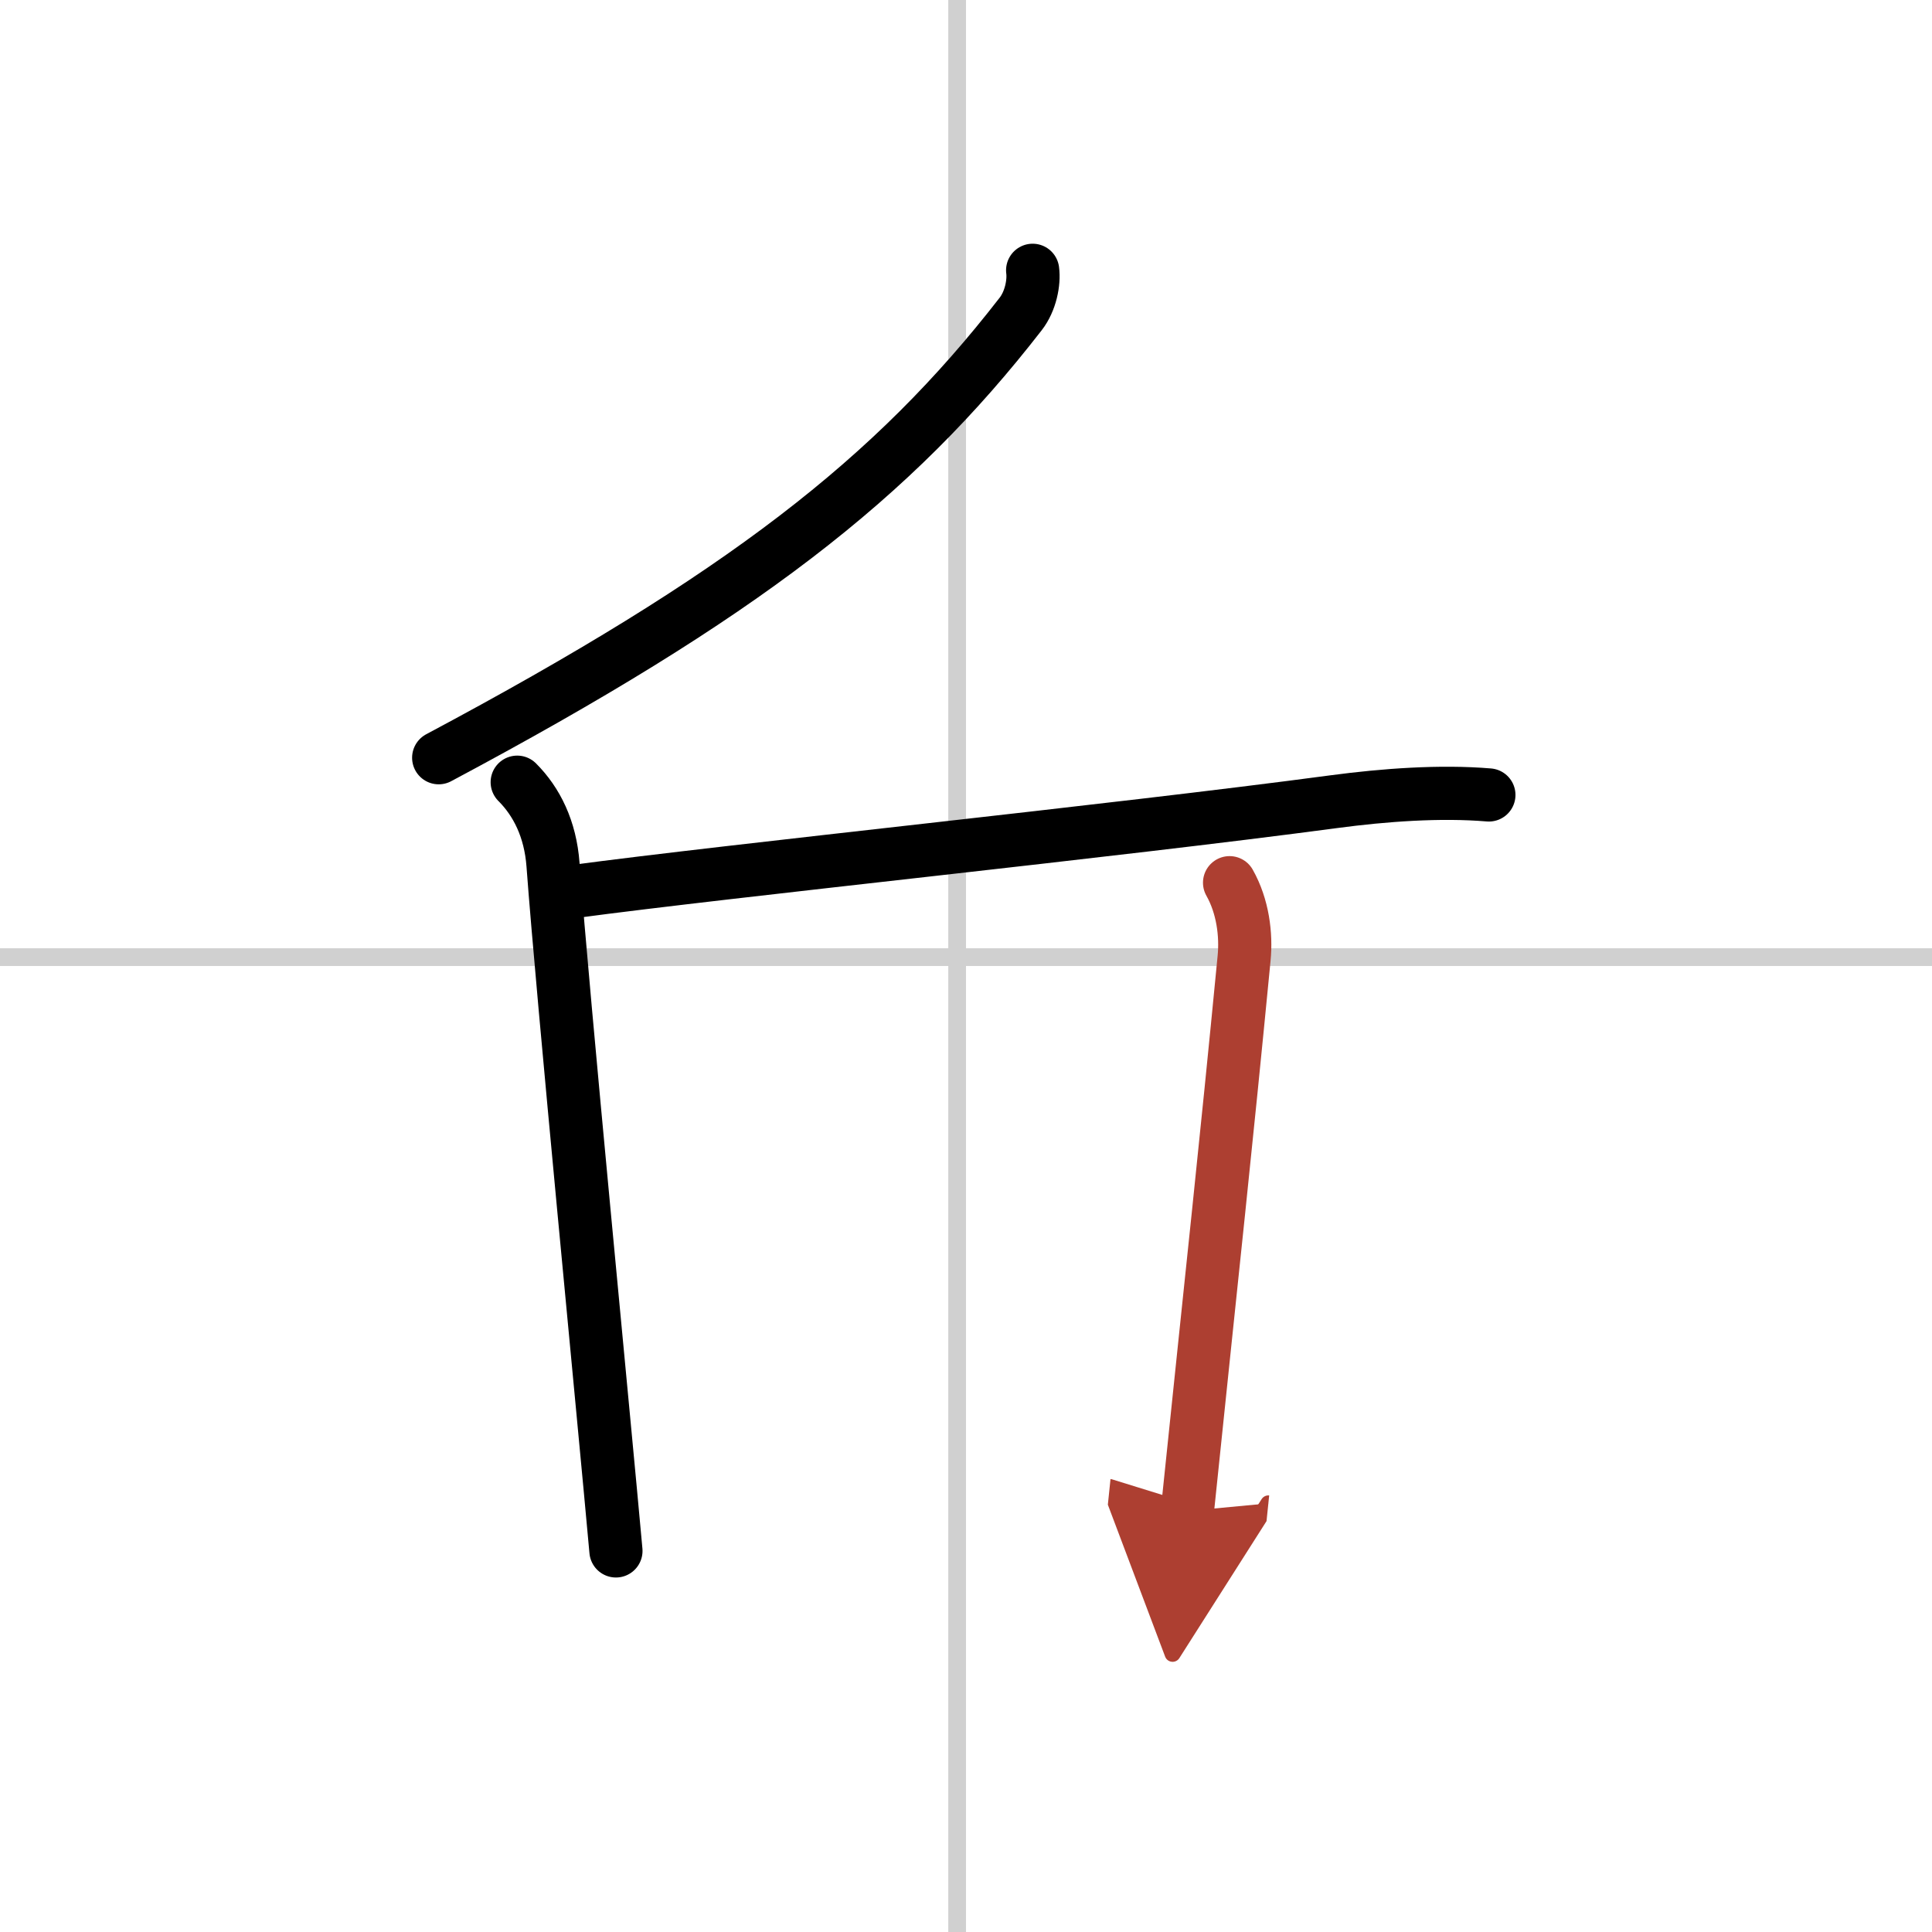 <svg width="400" height="400" viewBox="0 0 109 109" xmlns="http://www.w3.org/2000/svg"><defs><marker id="a" markerWidth="4" orient="auto" refX="1" refY="5" viewBox="0 0 10 10"><polyline points="0 0 10 5 0 10 1 5" fill="#ad3f31" stroke="#ad3f31"/></marker></defs><g fill="none" stroke="#000" stroke-linecap="round" stroke-linejoin="round" stroke-width="3"><rect width="100%" height="100%" fill="#fff" stroke="#fff"/><line x1="54" x2="54" y2="109" stroke="#d0d0d0" stroke-width="1"/><line x2="109" y1="54" y2="54" stroke="#d0d0d0" stroke-width="1"/><path d="m58.26 15.25c0.09 0.68-0.11 1.74-0.68 2.47-7.2 9.28-15.7 15.9-32.83 25.03"/><path d="m29.18 44.13c1.1 1.1 1.87 2.64 2.02 4.65 0.55 7.47 2.9 31.48 3.55 38.72"/><path d="m32.28 50.31c9-1.21 30.48-3.41 42.97-5.08 2.85-0.38 6-0.61 8.75-0.38"/><path d="m69.37 49.8c0.75 1.33 0.95 2.93 0.82 4.26-1.07 11.06-1.7 16.69-3.2 31.19" marker-end="url(#a)" stroke="#ad3f31"/></g></svg>
